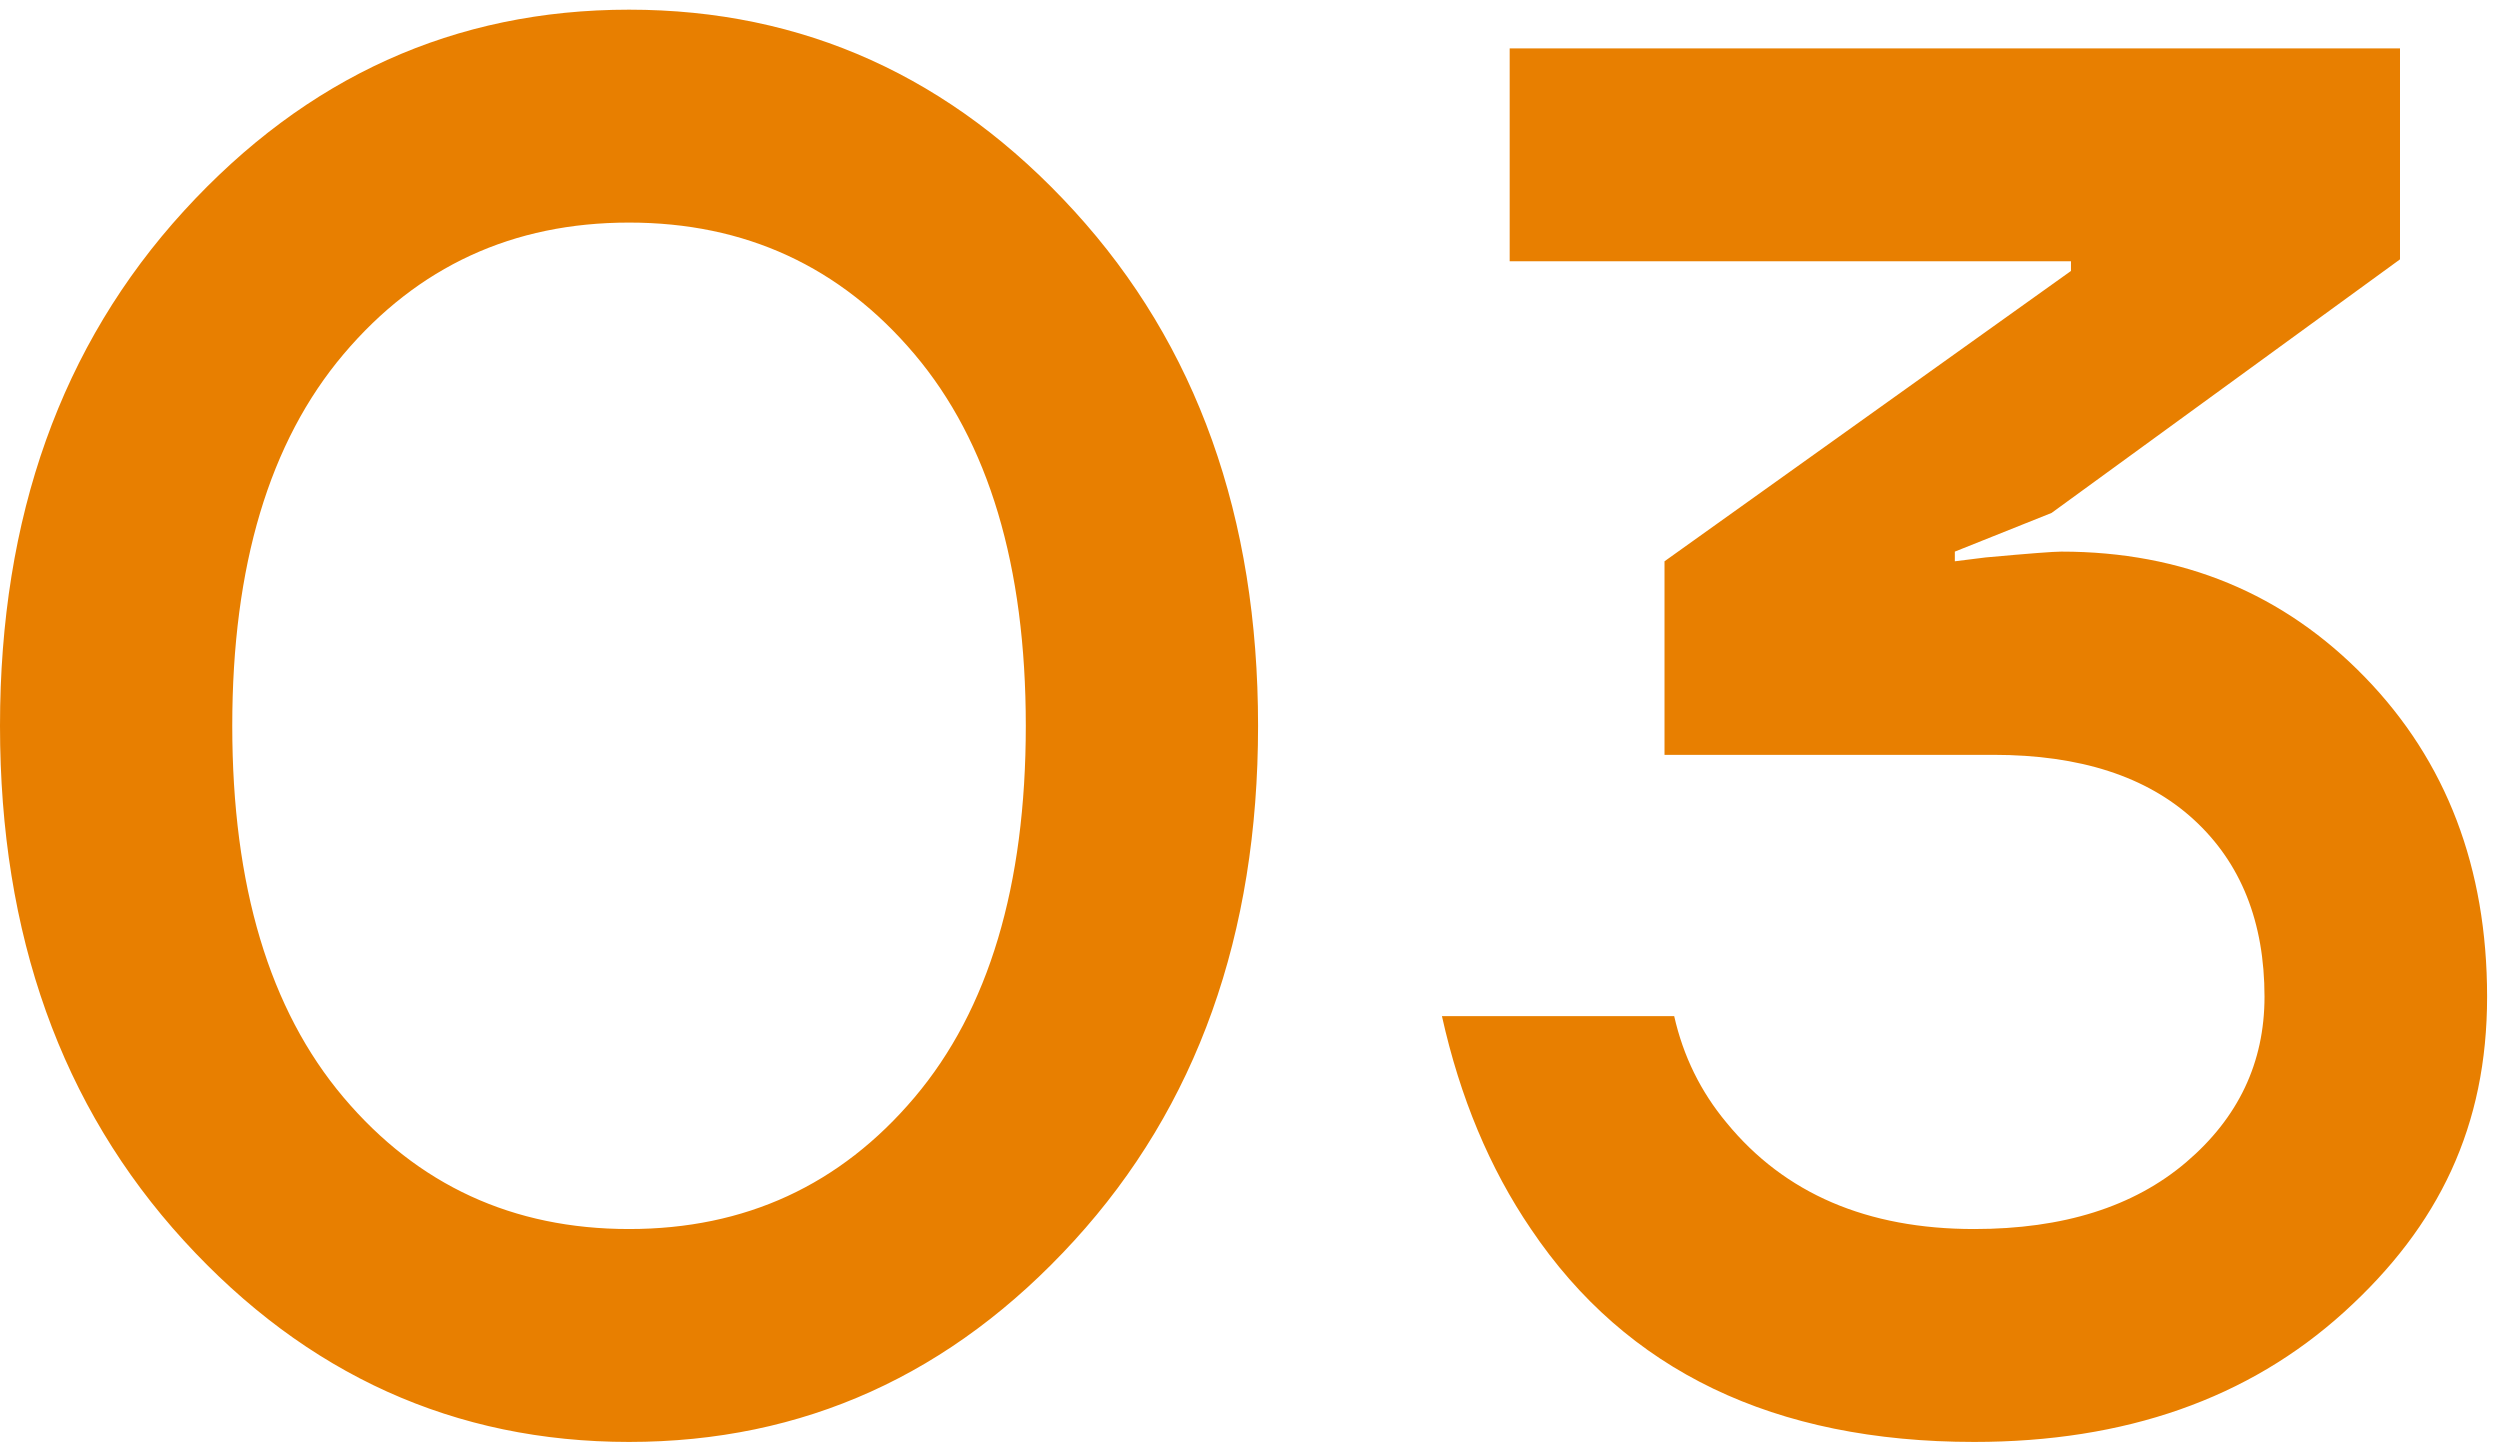<svg xmlns="http://www.w3.org/2000/svg" viewBox="0 0 155 90" width="155" height="90">
  <path fill="#E87F00" d="M11.4 76.92C3.8 68.6 0 57.96 0 45s3.8-23.6 11.4-31.92C19 4.76 28.2.6 39 .6s20 4.16 27.6 12.48C74.2 21.4 78 32.04 78 45s-3.8 23.6-11.4 31.92C59 85.24 49.8 89.4 39 89.4s-20-4.16-27.6-12.48Zm9.9-54.96C16.7 27.4 14.4 35.08 14.4 45s2.3 17.6 6.9 23.04c4.6 5.44 10.5 8.16 17.7 8.16s13.1-2.72 17.7-8.16c4.6-5.44 6.9-13.12 6.9-23.04s-2.3-17.6-6.9-23.04C52.1 16.52 46.2 13.8 39 13.8s-13.1 2.72-17.7 8.16ZM89.4 63h14.4c.56 2.48 1.64 4.68 3.24 6.6 3.6 4.4 8.72 6.6 15.36 6.6 5.52 0 9.9-1.38 13.14-4.14s4.86-6.18 4.86-10.26c0-4.64-1.46-8.3-4.38-10.98-2.92-2.68-7.06-4.02-12.42-4.02h-20.4v-12l25.2-18v-.6H93.6V3h55.2v13.08L127.2 31.8l-6 2.4v.6l1.92-.24c2.64-.24 4.2-.36 4.68-.36 7.52 0 13.8 2.6 18.84 7.8 5.04 5.2 7.56 11.8 7.56 19.8s-2.96 14.2-8.88 19.56c-5.92 5.36-13.56 8.04-22.92 8.04-12.4 0-21.56-4.4-27.48-13.2-2.56-3.76-4.4-8.16-5.52-13.2Z"/>
</svg>